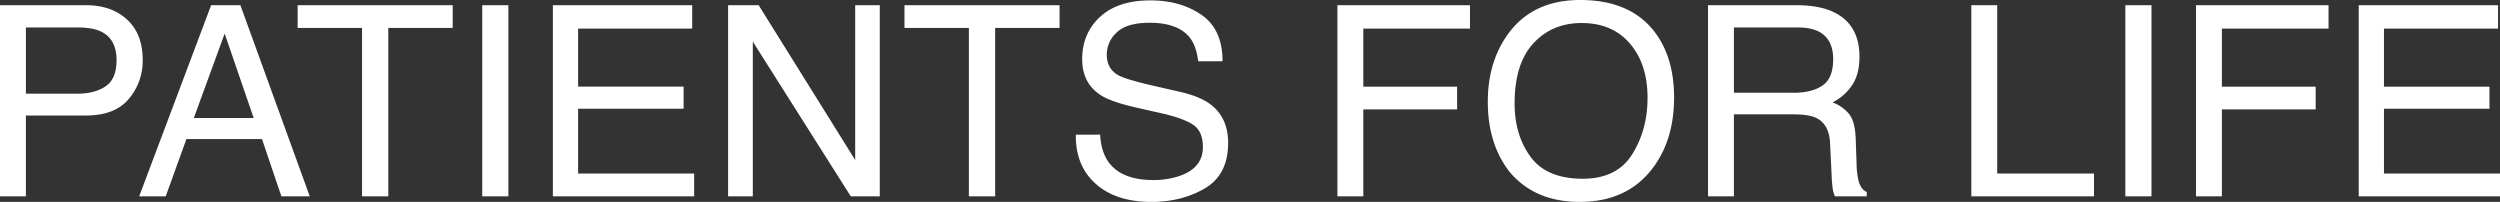 <?xml version="1.0" encoding="UTF-8"?>
<svg xmlns="http://www.w3.org/2000/svg" width="1266.812" height="102.305" viewBox="0 0 1266.812 102.305">
  <rect x="0" y="0" width="1266.812" height="102.305" fill="#333333" stroke="none"/>
  <path d="M-649.852-96.833h43.572q12.92,0,20.83,7.284t7.91,20.468a29.757,29.757,0,0,1-7.053,19.742q-7.053,8.4-21.687,8.4h-30.454V0h-13.118Zm59.063,27.817q0-10.679-7.91-14.5-4.351-2.043-11.931-2.043h-26.1v33.552h26.1q8.833,0,14.337-3.757T-590.79-69.016Zm69.478,29.333-14.7-42.781-15.623,42.781Zm-21.555-57.151h14.832L-492.9,0h-14.37l-9.822-29h-38.3L-565.873,0H-579.32Zm122.41,0V-85.3h-32.629V0H-466.4V-85.3h-32.629V-96.833Zm14.963,0h13.25V0h-13.25Zm35.793,0h70.6v11.865h-57.81v29.4h53.459v11.206h-53.459v32.827h58.8V0H-369.7Zm88.792,0h15.491l48.911,78.442V-96.833h12.458V0h-14.7l-49.636-78.376V0h-12.524Zm167.959,0V-85.3H-145.58V0H-158.9V-85.3h-32.629V-96.833Zm20.566,65.588q.461,8.24,3.889,13.381Q-81.969-8.24-65.49-8.24a40.72,40.72,0,0,0,13.447-2.109q11.733-4.087,11.733-14.634,0-7.91-4.944-11.272-5.01-3.3-15.688-5.735l-13.118-2.966q-12.854-2.9-18.193-6.394-9.229-6.064-9.229-18.127,0-13.052,9.031-21.423t25.576-8.372q15.227,0,25.873,7.35t10.646,23.5H-42.682Q-43.671-76.2-46.9-80.354q-6-7.581-20.369-7.581-11.6,0-16.677,4.878a15.267,15.267,0,0,0-5.076,11.338q0,7.119,5.933,10.415,3.889,2.109,17.6,5.273l13.579,3.1q9.822,2.241,15.161,6.13,9.229,6.79,9.229,19.709,0,16.084-11.7,23.005T-66.412,2.834q-18.062,0-28.279-9.229-10.217-9.163-10.02-24.851ZM27.85-96.833h67.17v11.865H40.968v29.4H88.495v11.536H40.968V0H27.85Zm123-2.637q25.642,0,37.969,16.479,9.624,12.854,9.624,32.893,0,21.687-11.008,36.057Q174.518,2.834,150.59,2.834q-22.346,0-35.134-14.766-11.4-14.238-11.4-35.991,0-19.644,9.756-33.618Q126.332-99.47,150.853-99.47ZM152.172-8.9q17.336,0,25.082-12.426T185-49.9q0-17.073-8.932-27.488T151.644-87.8q-15.029,0-24.521,10.316t-9.492,30.421q0,16.084,8.141,27.125T152.172-8.9ZM259.091-52.471q9.229,0,14.6-3.691t5.372-13.315q0-10.349-7.515-14.106-4.021-1.978-10.745-1.978H228.768v33.091Zm-43.44-44.363h44.824q11.074,0,18.259,3.23,13.645,6.2,13.645,22.874,0,8.7-3.593,14.238a25.959,25.959,0,0,1-10.052,8.9,19.808,19.808,0,0,1,8.536,6.064q2.867,3.757,3.2,12.195l.461,12.986a39.92,39.92,0,0,0,.923,8.24q1.187,4.614,4.219,5.933V0H279.987a12.1,12.1,0,0,1-1.055-3.23,62,62,0,0,1-.659-7.646l-.791-16.15q-.461-9.492-7.053-12.722-3.757-1.78-11.8-1.78H228.768V0H215.651Zm133.418,0h13.118v85.3h49.043V0H349.069Zm78.047,0h13.25V0h-13.25Zm35.793,0h67.17v11.865H476.027v29.4h47.527v11.536H476.027V0H462.909Zm82.463,0h70.6v11.865H558.16v29.4H611.62v11.206H558.16v32.827h58.8V0H545.372Z" transform="translate(649.852 99.47)" fill="#fff"></path>
</svg>
